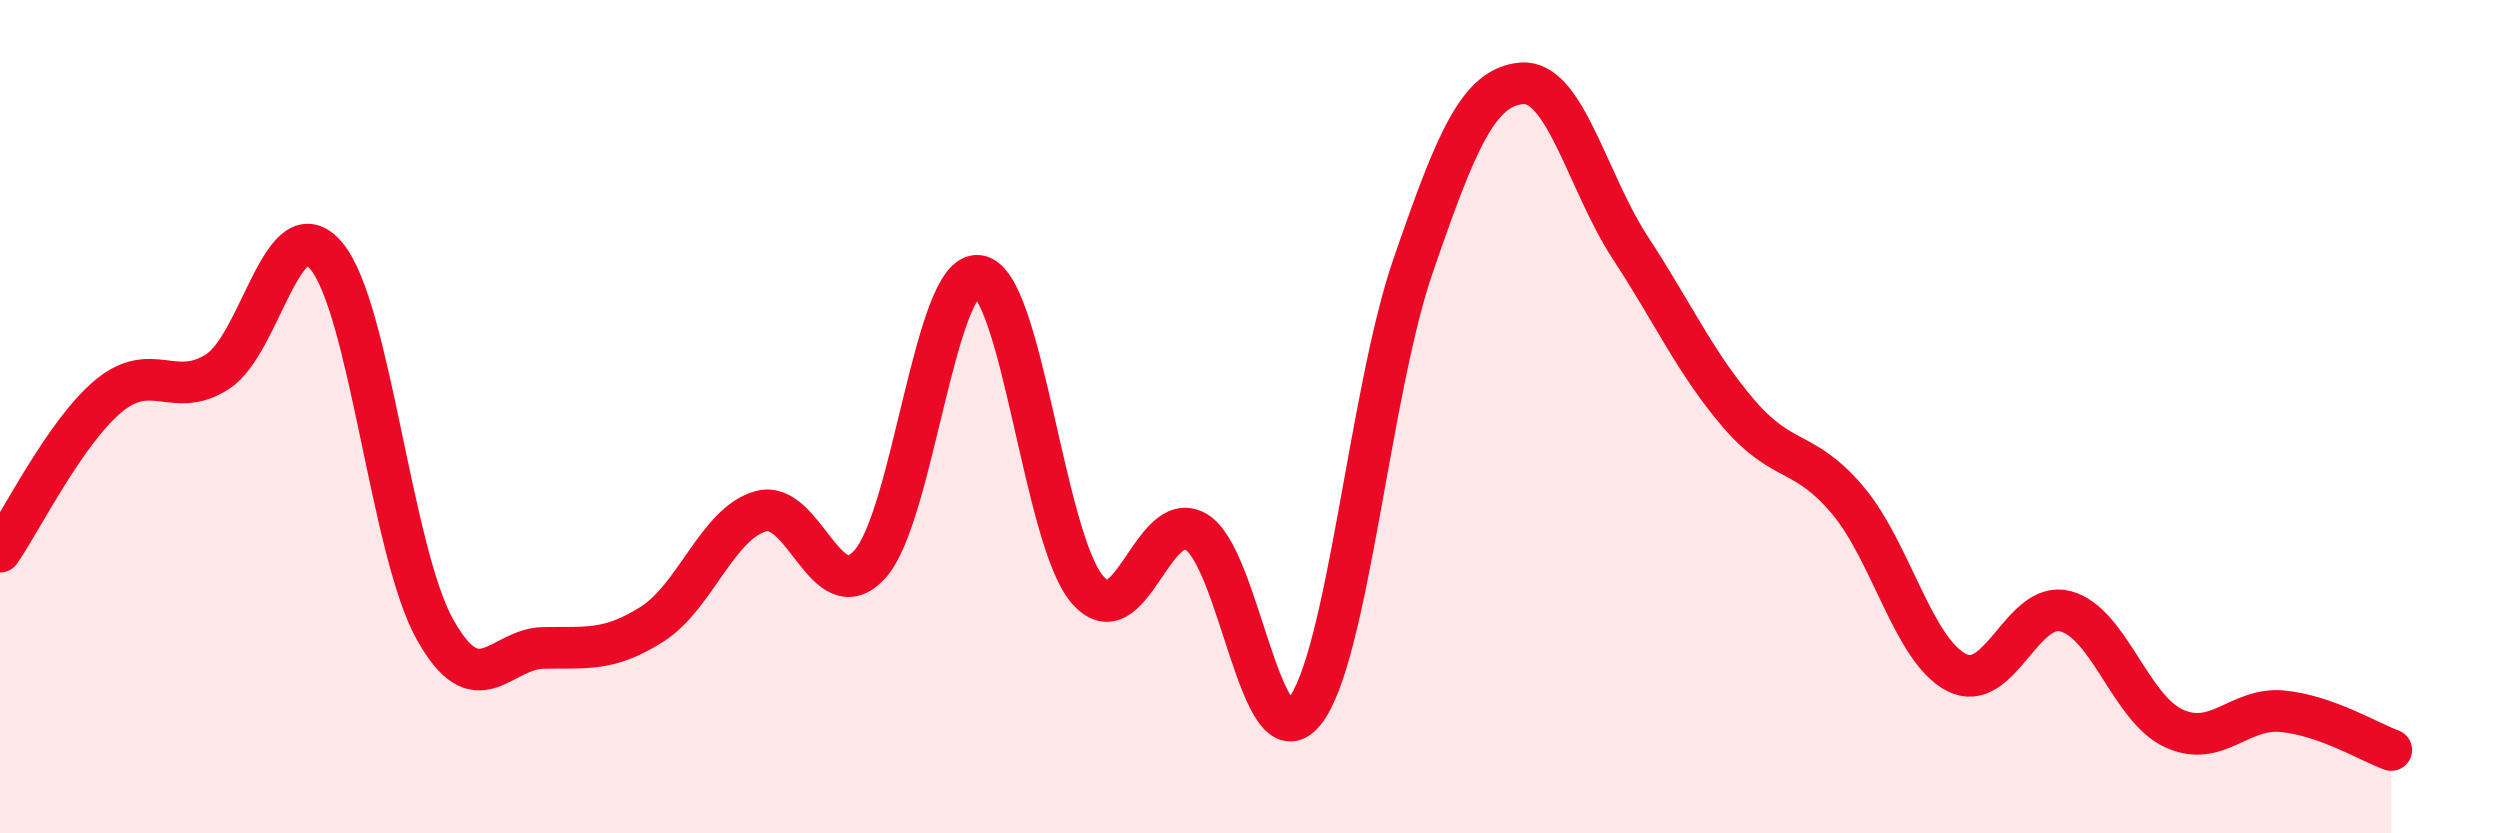 
    <svg width="60" height="20" viewBox="0 0 60 20" xmlns="http://www.w3.org/2000/svg">
      <path
        d="M 0,13.24 C 0.52,12.49 1.57,10.36 2.61,9.5 C 3.65,8.64 4.18,9.59 5.22,8.92 C 6.26,8.25 6.79,4.91 7.83,6.14 C 8.87,7.37 9.39,13.21 10.43,15.09 C 11.47,16.97 12,15.57 13.04,15.55 C 14.08,15.53 14.61,15.64 15.65,14.98 C 16.69,14.32 17.22,12.56 18.26,12.27 C 19.3,11.98 19.83,14.68 20.87,13.55 C 21.91,12.42 22.44,6.5 23.48,6.62 C 24.52,6.74 25.05,12.91 26.09,14.14 C 27.13,15.37 27.66,12.17 28.7,12.76 C 29.74,13.35 30.26,18.36 31.3,17.09 C 32.34,15.82 32.87,9.41 33.91,6.39 C 34.95,3.37 35.48,2.09 36.52,2 C 37.56,1.91 38.09,4.36 39.13,5.95 C 40.17,7.54 40.7,8.73 41.74,9.94 C 42.78,11.15 43.31,10.77 44.35,12.01 C 45.39,13.25 45.92,15.61 46.96,16.14 C 48,16.67 48.53,14.4 49.57,14.67 C 50.61,14.94 51.13,17 52.17,17.48 C 53.21,17.96 53.74,16.97 54.78,17.07 C 55.82,17.17 56.87,17.81 57.39,18L57.39 20L0 20Z"
        fill="#EB0A25"
        opacity="0.1"
        stroke-linecap="round"
        stroke-linejoin="round"
      />
      <path
        d="M 0,13.24 C 0.52,12.49 1.57,10.36 2.61,9.5 C 3.65,8.64 4.18,9.59 5.22,8.92 C 6.26,8.25 6.79,4.91 7.83,6.14 C 8.87,7.37 9.39,13.21 10.43,15.09 C 11.47,16.97 12,15.57 13.04,15.55 C 14.08,15.53 14.61,15.64 15.65,14.98 C 16.69,14.32 17.22,12.56 18.26,12.27 C 19.3,11.98 19.83,14.68 20.87,13.55 C 21.91,12.42 22.44,6.5 23.48,6.62 C 24.52,6.74 25.05,12.91 26.09,14.14 C 27.13,15.37 27.66,12.17 28.7,12.76 C 29.74,13.35 30.26,18.36 31.3,17.09 C 32.34,15.82 32.87,9.41 33.91,6.39 C 34.95,3.37 35.48,2.09 36.52,2 C 37.56,1.91 38.09,4.36 39.13,5.95 C 40.17,7.54 40.7,8.73 41.74,9.94 C 42.78,11.15 43.31,10.77 44.35,12.01 C 45.39,13.25 45.92,15.61 46.96,16.14 C 48,16.67 48.53,14.4 49.57,14.67 C 50.61,14.94 51.13,17 52.17,17.48 C 53.21,17.96 53.74,16.97 54.78,17.07 C 55.82,17.17 56.87,17.81 57.39,18"
        stroke="#EB0A25"
        stroke-width="1"
        fill="none"
        stroke-linecap="round"
        stroke-linejoin="round"
      />
    </svg>
  